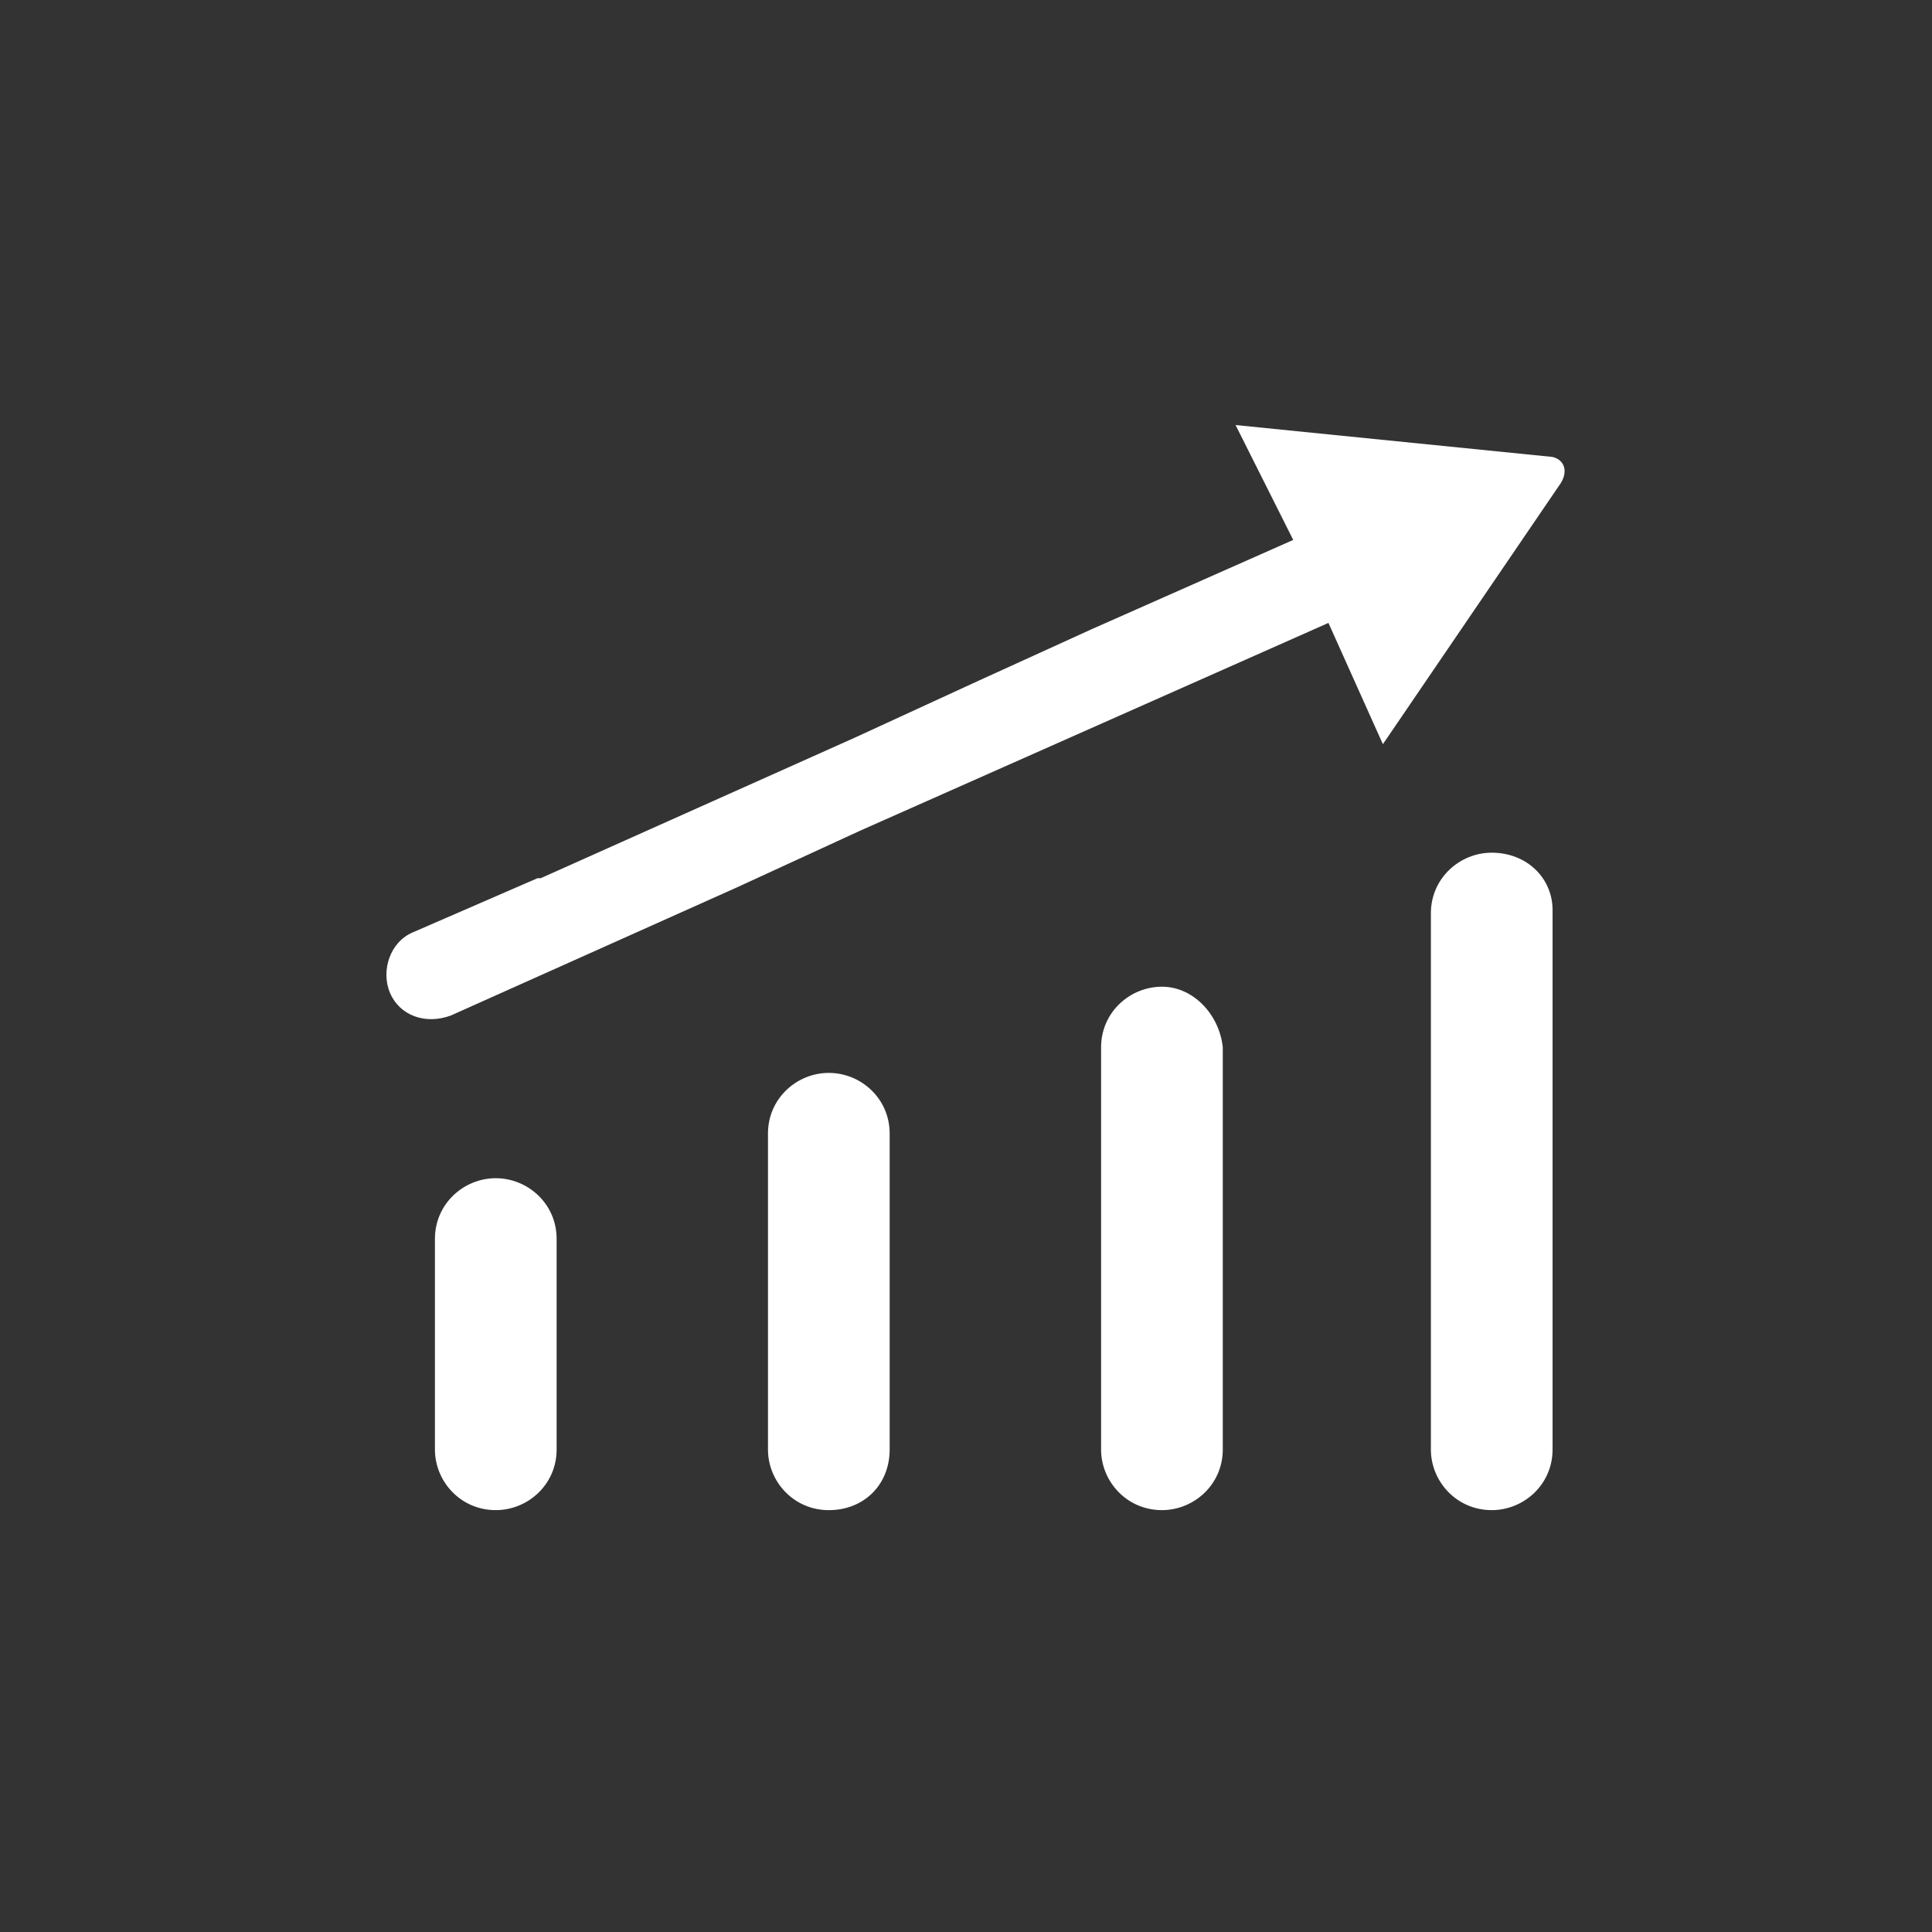 <svg width="100" height="100" viewBox="0 0 100 100" fill="none" xmlns="http://www.w3.org/2000/svg">
<rect x="0" y="0" width="100" height="100" fill="#333333" stroke="none"/>
<path d="M42.9 55.533C41.242 55.533 39.75 56.855 39.75 58.672V75.026C39.75 76.678 41.076 78.165 42.9 78.165C44.723 78.165 46.049 76.843 46.049 75.026V58.672C46.049 56.855 44.557 55.533 42.9 55.533Z" fill="white"/>
<path d="M60.142 51.072C58.484 51.072 56.992 52.394 56.992 54.211V75.025C56.992 76.677 58.318 78.164 60.142 78.164C61.799 78.164 63.291 76.842 63.291 75.025V54.211C63.125 52.559 61.799 51.072 60.142 51.072Z" fill="white"/>
<path d="M25.661 60.984C24.004 60.984 22.512 62.306 22.512 64.123V75.026C22.512 76.678 23.838 78.164 25.661 78.164C27.319 78.164 28.811 76.843 28.811 75.026V64.123C28.811 62.306 27.319 60.984 25.661 60.984Z" fill="white"/>
<path d="M77.212 44.135C75.554 44.135 74.062 45.456 74.062 47.273V75.026C74.062 76.677 75.389 78.164 77.212 78.164C78.87 78.164 80.361 76.843 80.361 75.026V47.108C80.361 45.456 79.035 44.135 77.212 44.135Z" fill="white"/>
<path d="M80.363 23.652L63.953 22L66.937 27.947L56.494 32.572L50.692 35.215L44.227 38.189L27.983 45.457C27.983 45.457 27.983 45.457 27.817 45.457L21.352 48.266C20.192 48.761 19.695 50.248 20.192 51.404C20.689 52.56 22.015 53.056 23.341 52.56L38.094 45.953L44.559 42.979L68.76 32.242L71.578 38.519L80.695 25.139C81.192 24.478 81.026 23.817 80.363 23.652Z" fill="white"/>
</svg>
